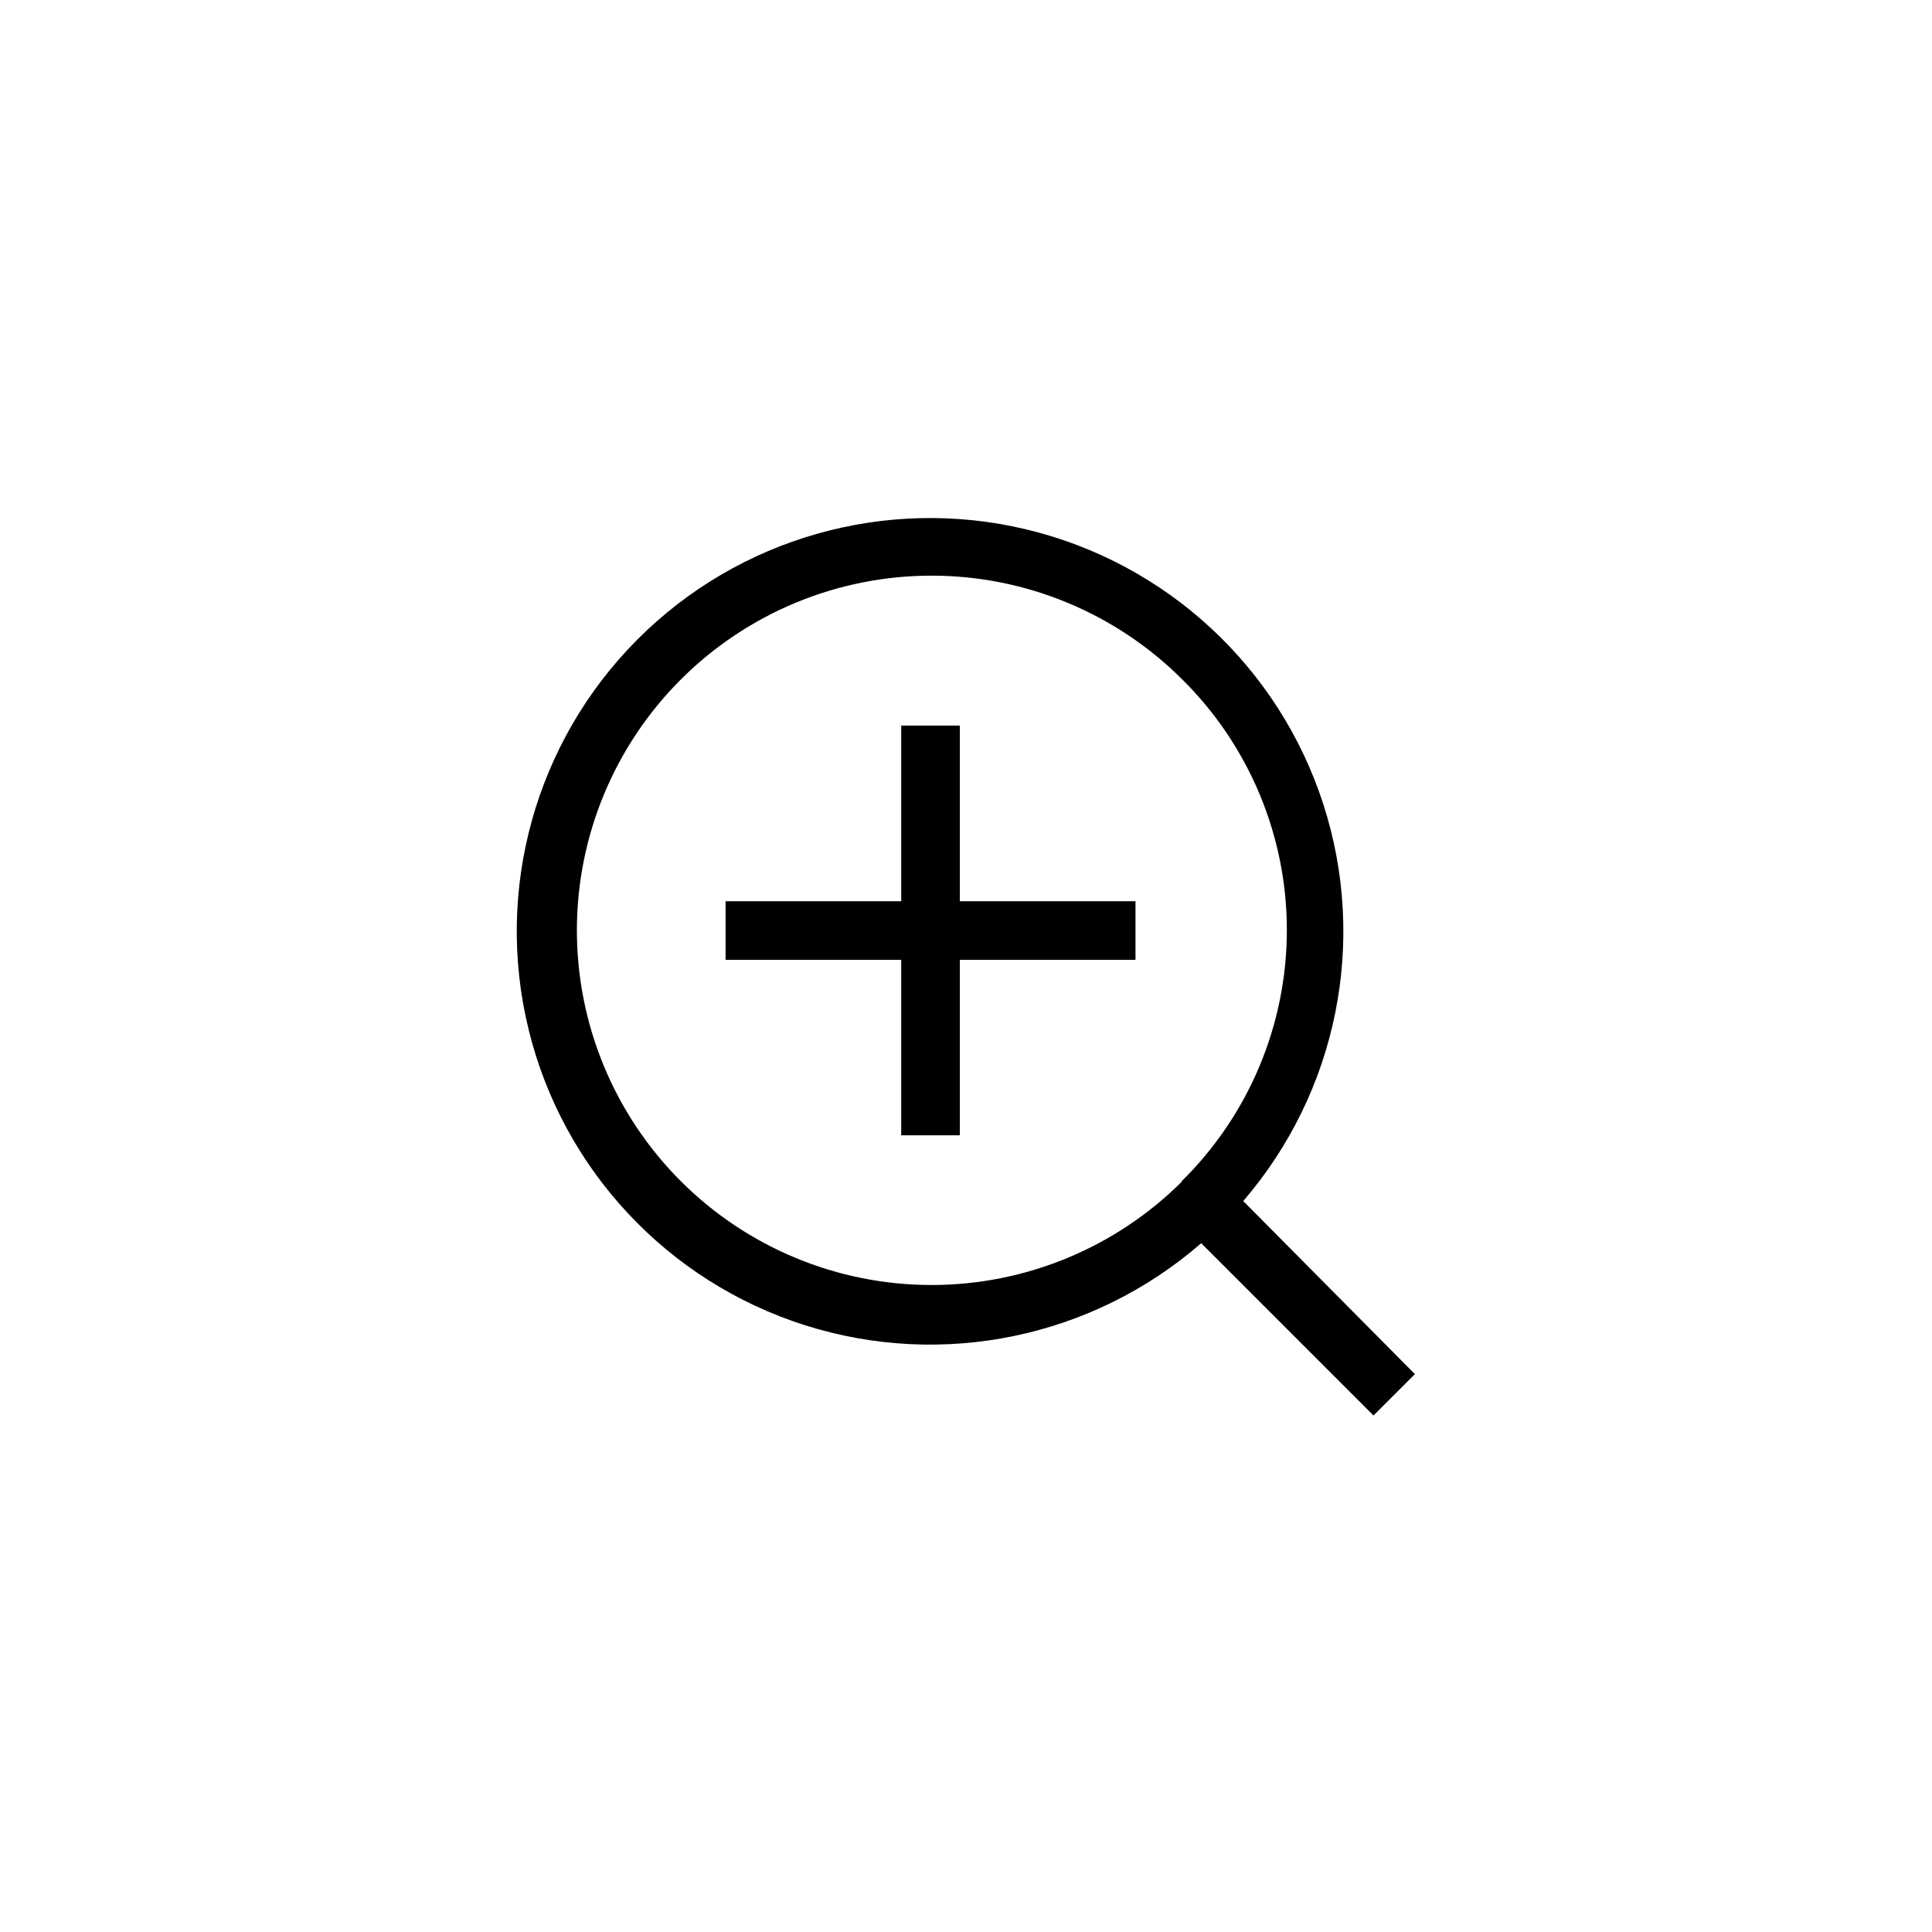 <?xml version="1.0" encoding="UTF-8"?>
<!-- The Best Svg Icon site in the world: iconSvg.co, Visit us! https://iconsvg.co -->
<svg fill="#000000" width="800px" height="800px" version="1.1" viewBox="144 144 512 512" xmlns="http://www.w3.org/2000/svg">
 <g>
  <path d="m473.47 462.29c24.922-28.938 32.969-68.77 21.238-105.12-11.73-36.344-41.543-63.953-78.684-72.863-37.137-8.906-76.234 2.172-103.18 29.242-26.941 27.066-37.836 66.215-28.754 103.31 9.082 37.094 36.832 66.781 73.234 78.34 36.398 11.559 76.191 3.324 105.01-21.734l45.656 45.656 10.969-10.969zm-16.164-5.246v-0.004c-17.633 17.617-41.539 27.508-66.461 27.5-24.926-0.008-48.824-9.914-66.445-27.539s-27.52-41.527-27.52-66.453c0-24.922 9.898-48.824 27.52-66.449 17.621-17.629 41.52-27.535 66.445-27.543 24.922-0.008 48.828 9.887 66.461 27.5 17.773 17.586 27.762 41.559 27.723 66.562s-10.102 48.949-27.934 66.477z"/>
  <path d="m398.37 336.29h-15.535v46.547h-46.547v15.535h46.547v46.496h15.535v-46.496h46.551v-15.535h-46.551z"/>
 </g>
</svg>